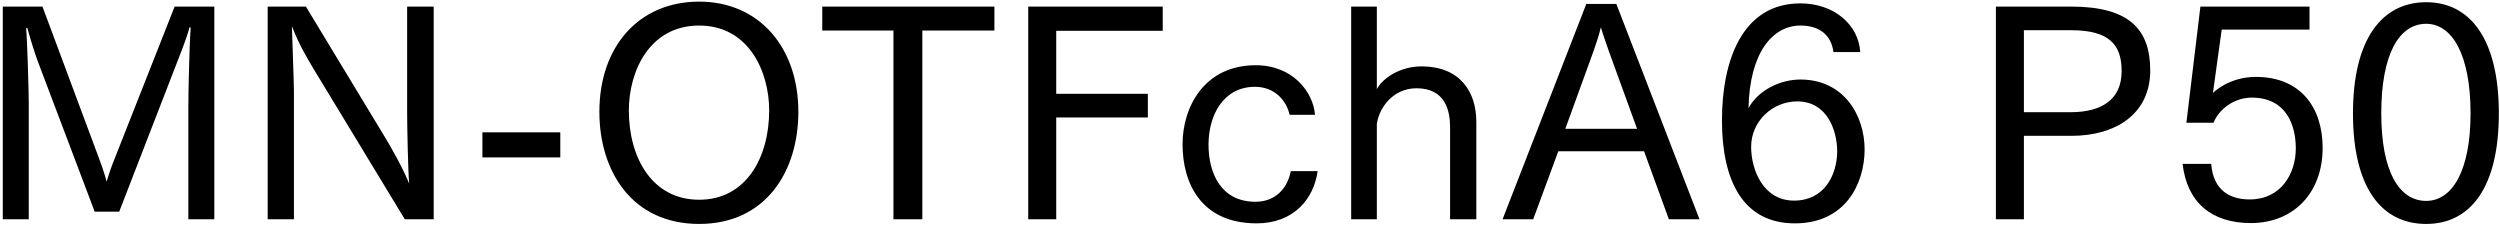 <svg 
 xmlns="http://www.w3.org/2000/svg"
 xmlns:xlink="http://www.w3.org/1999/xlink"
 width="617px" height="56px">
<path fill-rule="evenodd"  fill="rgb(0, 0, 0)"
 d="M598.787,55.269 C587.770,55.269 580.713,46.341 580.713,27.979 C580.713,9.689 587.842,0.545 598.787,0.545 C609.660,0.545 616.716,9.689 616.716,27.979 C616.716,46.341 609.660,55.269 598.787,55.269 ZM598.787,5.873 C592.090,5.873 587.698,13.362 587.698,27.979 C587.698,42.308 592.090,49.581 598.787,49.581 C605.123,49.581 609.732,42.308 609.732,27.979 C609.732,13.362 605.123,5.873 598.787,5.873 ZM556.739,18.978 C567.900,18.978 573.229,26.683 573.229,36.476 C573.229,47.781 565.884,55.053 555.515,55.053 C545.866,55.053 539.746,50.013 538.666,40.436 L545.722,40.436 C546.226,46.917 550.259,49.221 555.227,49.221 C562.932,49.221 566.604,42.884 566.604,36.620 C566.604,30.859 564.228,24.091 555.731,24.091 C551.555,24.091 547.738,26.755 546.298,30.283 L539.602,30.283 L543.058,1.625 L569.988,1.625 L569.988,7.313 L548.314,7.313 L546.154,22.938 C546.370,22.722 550.187,18.978 556.739,18.978 ZM511.236,33.523 L499.499,33.523 L499.499,54.117 L492.586,54.117 L492.586,1.625 L511.164,1.625 C525.493,1.625 530.677,7.241 530.677,17.394 C530.677,28.123 522.181,33.523 511.236,33.523 ZM511.164,7.457 L499.499,7.457 L499.499,27.691 L511.020,27.691 C518.580,27.691 523.621,24.667 523.621,17.538 C523.621,11.129 520.668,7.457 511.164,7.457 ZM444.349,19.626 C454.789,19.626 460.190,28.123 460.190,36.980 C460.118,45.476 455.366,55.125 442.980,55.125 C430.235,55.125 424.979,44.684 424.979,29.707 C424.979,15.018 429.947,0.833 444.349,0.833 C452.485,0.833 458.678,5.945 459.110,12.858 L452.485,12.858 C451.981,8.537 448.885,6.305 444.349,6.305 C437.508,6.305 431.820,12.930 431.531,26.683 C433.908,22.290 439.308,19.626 444.349,19.626 ZM432.180,36.260 C432.180,41.732 435.060,49.509 442.764,49.509 C450.181,49.509 453.349,43.316 453.421,37.412 C453.421,32.227 450.973,25.027 443.557,25.027 C437.436,25.027 432.180,29.923 432.180,36.260 ZM405.758,37.340 L384.588,37.340 L378.395,54.117 L370.835,54.117 L391.500,0.977 L398.917,0.977 L419.439,54.117 L411.878,54.117 L405.758,37.340 ZM397.045,12.570 C396.613,11.273 395.749,8.969 395.101,6.737 C394.525,9.113 393.877,10.841 393.301,12.570 L386.316,31.795 L404.030,31.795 L397.045,12.570 ZM357.878,31.363 C357.878,27.331 356.726,21.786 349.597,21.786 C343.765,21.786 340.380,26.611 339.804,30.571 L339.804,54.117 L333.468,54.117 L333.468,1.625 L339.804,1.625 L339.804,22.002 C341.461,18.978 345.853,16.386 350.821,16.386 C360.398,16.386 364.358,22.722 364.358,30.067 L364.358,54.117 L357.878,54.117 L357.878,31.363 ZM309.854,49.797 C314.823,49.797 317.775,46.413 318.567,42.236 L325.191,42.236 C324.255,49.077 319.287,55.125 310.142,55.125 C296.605,55.125 291.853,45.404 291.853,35.612 C291.853,26.467 297.181,16.098 309.926,16.098 C319.071,16.098 324.111,22.722 324.543,28.339 L318.279,28.339 C317.487,24.811 314.607,21.426 309.710,21.426 C301.861,21.426 298.261,28.555 298.261,35.684 C298.261,42.668 301.285,49.797 309.854,49.797 ZM260.678,23.155 L283.288,23.155 L283.288,28.987 L260.678,28.987 L260.678,54.117 L253.765,54.117 L253.765,1.625 L286.960,1.625 L286.960,7.601 L260.678,7.601 L260.678,23.155 ZM227.631,54.117 L220.503,54.117 L220.503,7.529 L202.933,7.529 L202.933,1.625 L245.417,1.625 L245.417,7.529 L227.631,7.529 L227.631,54.117 ZM172.553,55.269 C155.991,55.269 147.926,42.236 147.926,27.619 C147.926,11.417 157.719,0.401 172.553,0.401 C187.242,0.401 197.035,11.562 197.035,27.619 C197.035,42.236 189.042,55.269 172.553,55.269 ZM172.553,6.305 C160.239,6.305 155.199,17.682 155.199,27.259 C155.199,38.852 160.888,49.293 172.553,49.293 C184.146,49.293 189.834,38.852 189.834,27.259 C189.834,17.682 184.794,6.305 172.553,6.305 ZM119.055,32.659 L138.281,32.659 L138.281,38.852 L119.055,38.852 L119.055,32.659 ZM77.368,16.962 C76.144,14.874 73.840,11.201 72.040,6.449 C72.112,9.329 72.544,20.562 72.544,22.506 L72.544,54.117 L66.063,54.117 L66.063,1.625 L75.496,1.625 L95.154,34.099 C96.306,35.972 99.618,41.804 100.986,45.332 C100.698,42.380 100.482,30.787 100.482,28.195 L100.482,1.625 L107.035,1.625 L107.035,54.117 L99.906,54.117 L77.368,16.962 ZM46.484,26.251 C46.484,23.371 46.700,12.066 47.060,6.809 L46.772,6.737 C45.980,9.761 44.324,13.722 43.172,16.746 L29.419,52.245 L23.370,52.245 L9.257,14.946 C8.681,13.362 7.601,10.049 6.737,6.881 L6.449,6.953 C6.737,10.049 7.097,22.650 7.097,25.531 L7.097,54.117 L0.688,54.117 L0.688,1.625 L10.481,1.625 L24.378,38.924 C24.882,40.220 25.746,42.668 26.322,44.828 C26.970,42.596 27.618,40.796 28.411,38.852 L43.100,1.625 L52.893,1.625 L52.893,54.117 L46.484,54.117 L46.484,26.251 Z"/>
</svg>